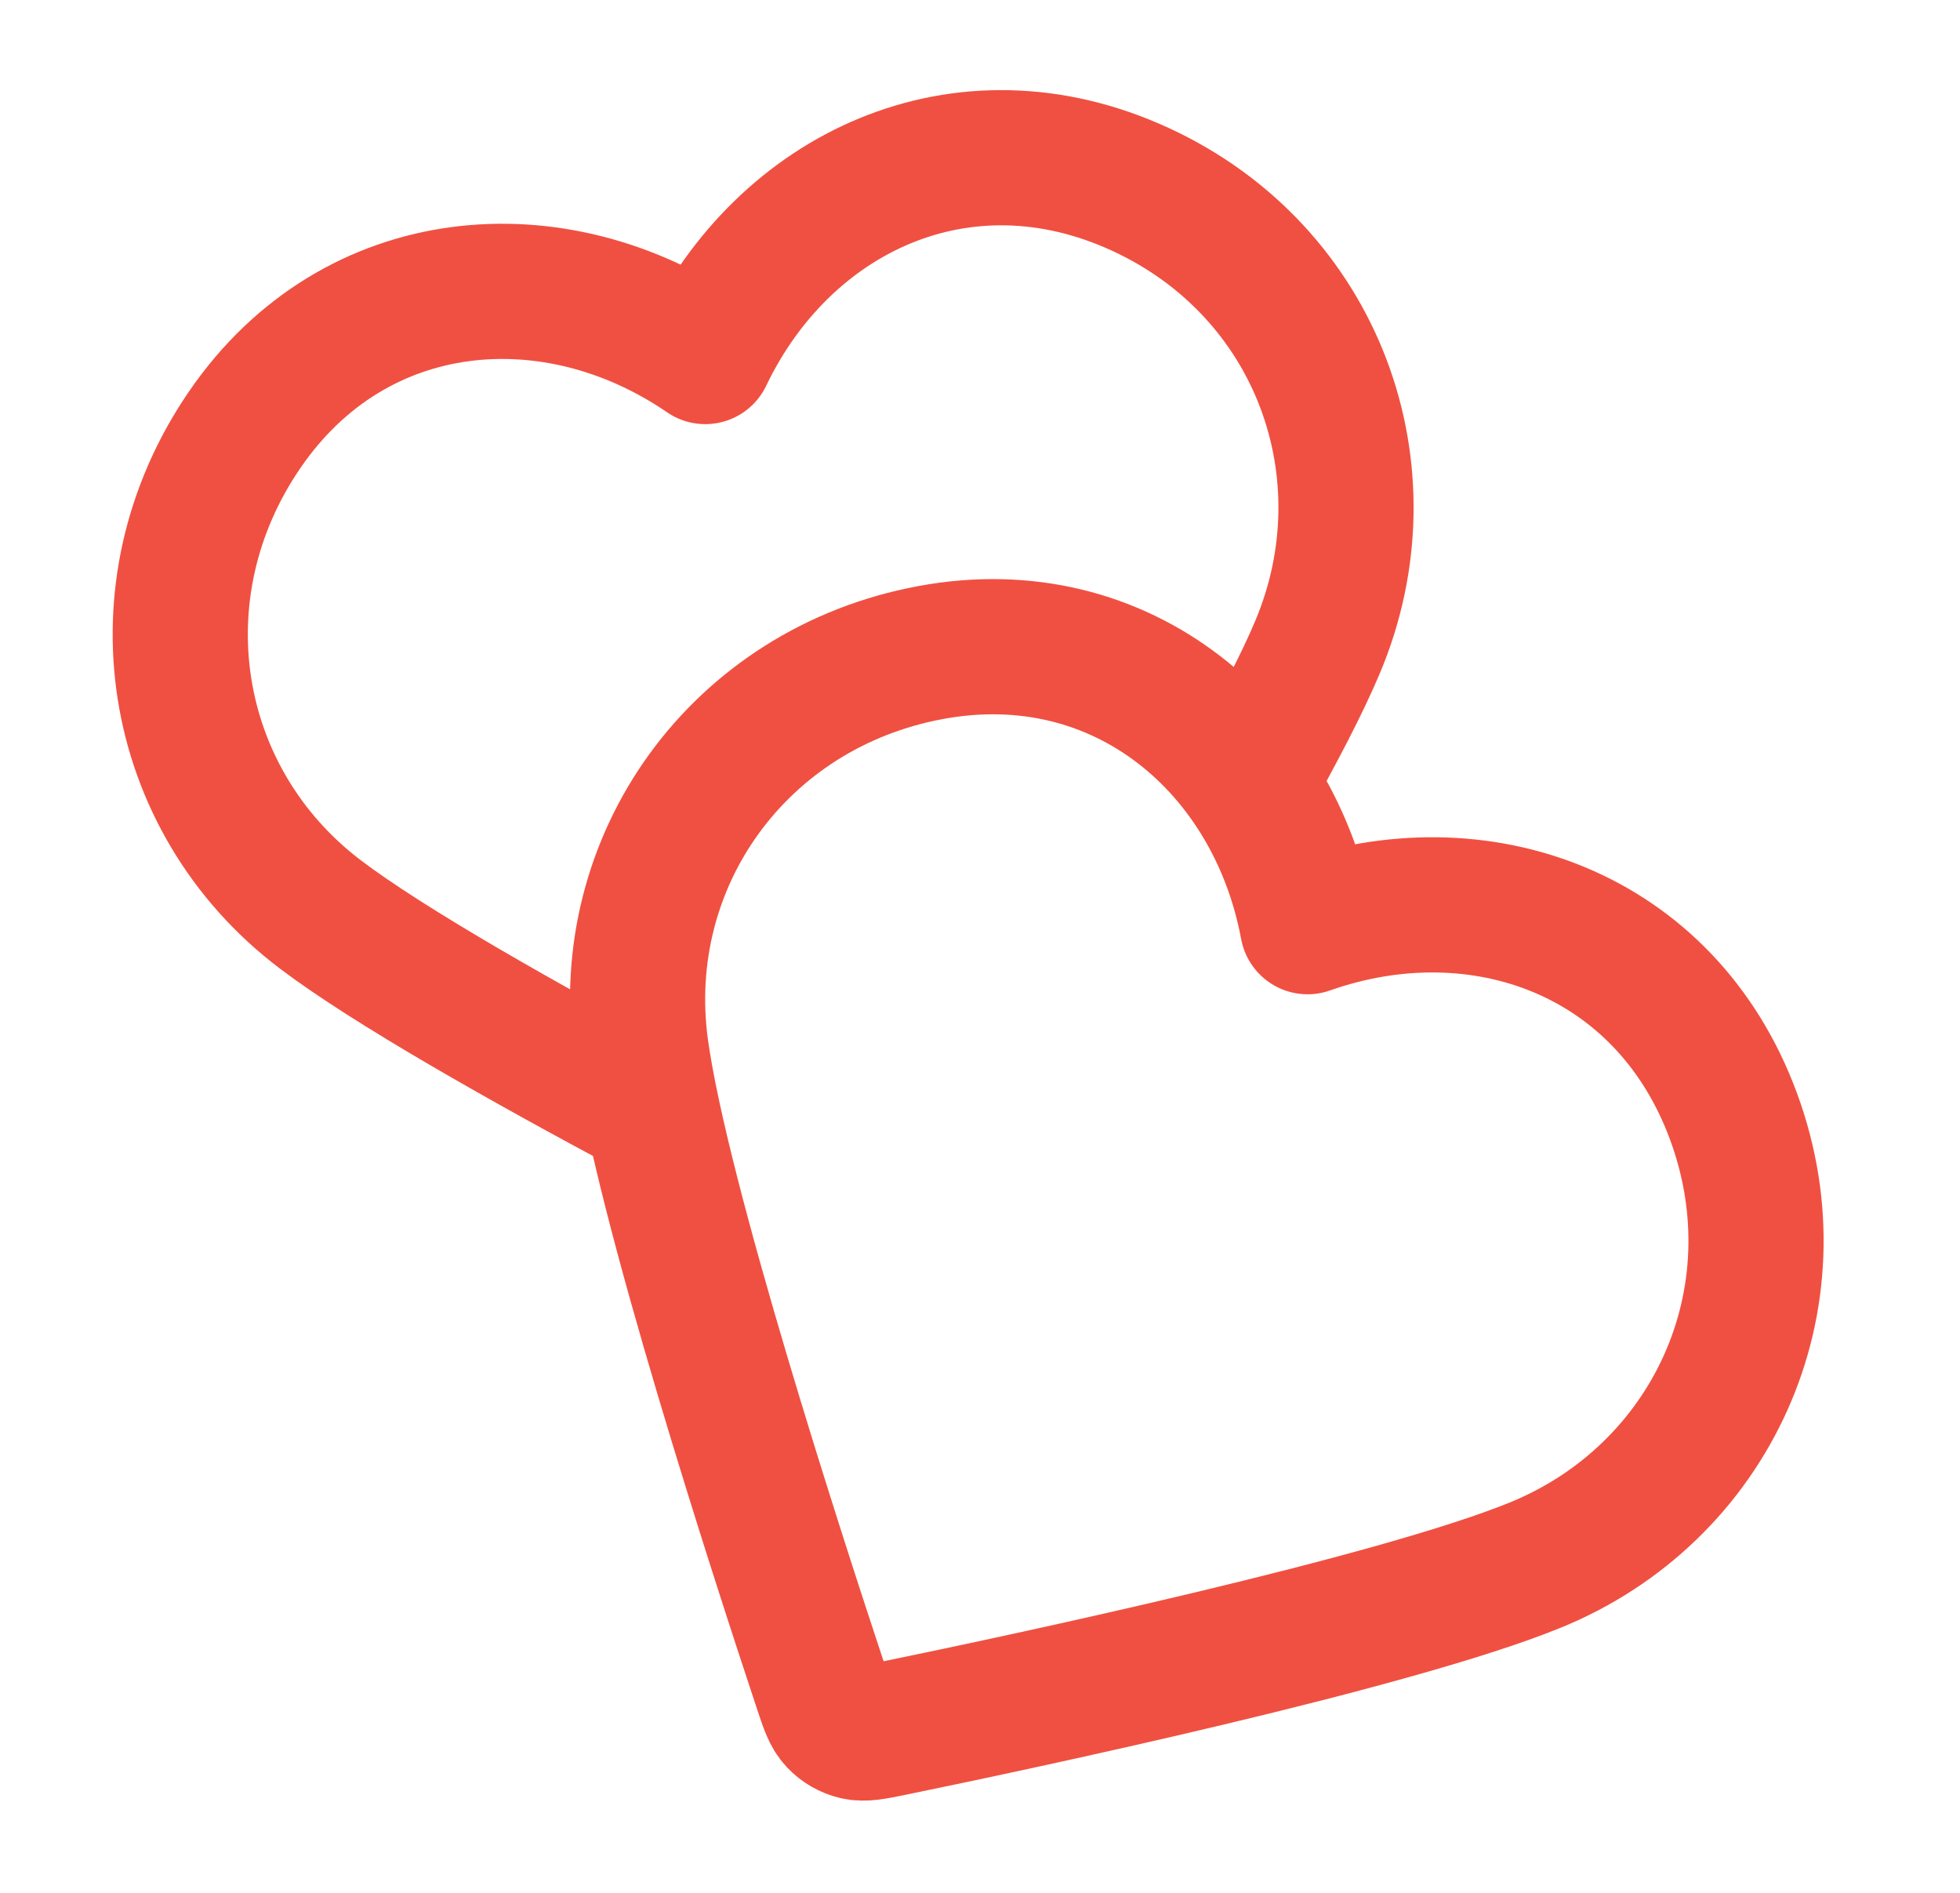 <?xml version="1.0" encoding="UTF-8"?>
<svg xmlns="http://www.w3.org/2000/svg" width="29" height="28" viewBox="0 0 29 28" fill="none">
  <g id="hearts">
    <path id="Icon" d="M18.47 11.58C18.906 10.805 19.27 10.105 19.494 9.573C20.584 6.988 19.507 4.014 16.873 2.801C14.24 1.588 11.596 2.846 10.435 5.274C8.216 3.752 5.256 3.975 3.624 6.352C1.991 8.728 2.503 11.832 4.739 13.526C5.754 14.295 7.761 15.428 9.651 16.436M19.347 13.708C18.855 11.062 16.603 9.127 13.769 9.653C10.934 10.179 9.101 12.736 9.484 15.515C9.792 17.748 11.492 22.986 12.148 24.96C12.237 25.229 12.282 25.363 12.371 25.457C12.448 25.539 12.551 25.598 12.66 25.624C12.786 25.654 12.925 25.626 13.203 25.569C15.24 25.15 20.626 24.003 22.713 23.153C25.312 22.096 26.652 19.231 25.648 16.512C24.644 13.792 21.885 12.812 19.347 13.708Z" stroke="#F05041" stroke-width="2" stroke-linecap="round" stroke-linejoin="round"></path>
  </g>
</svg>
